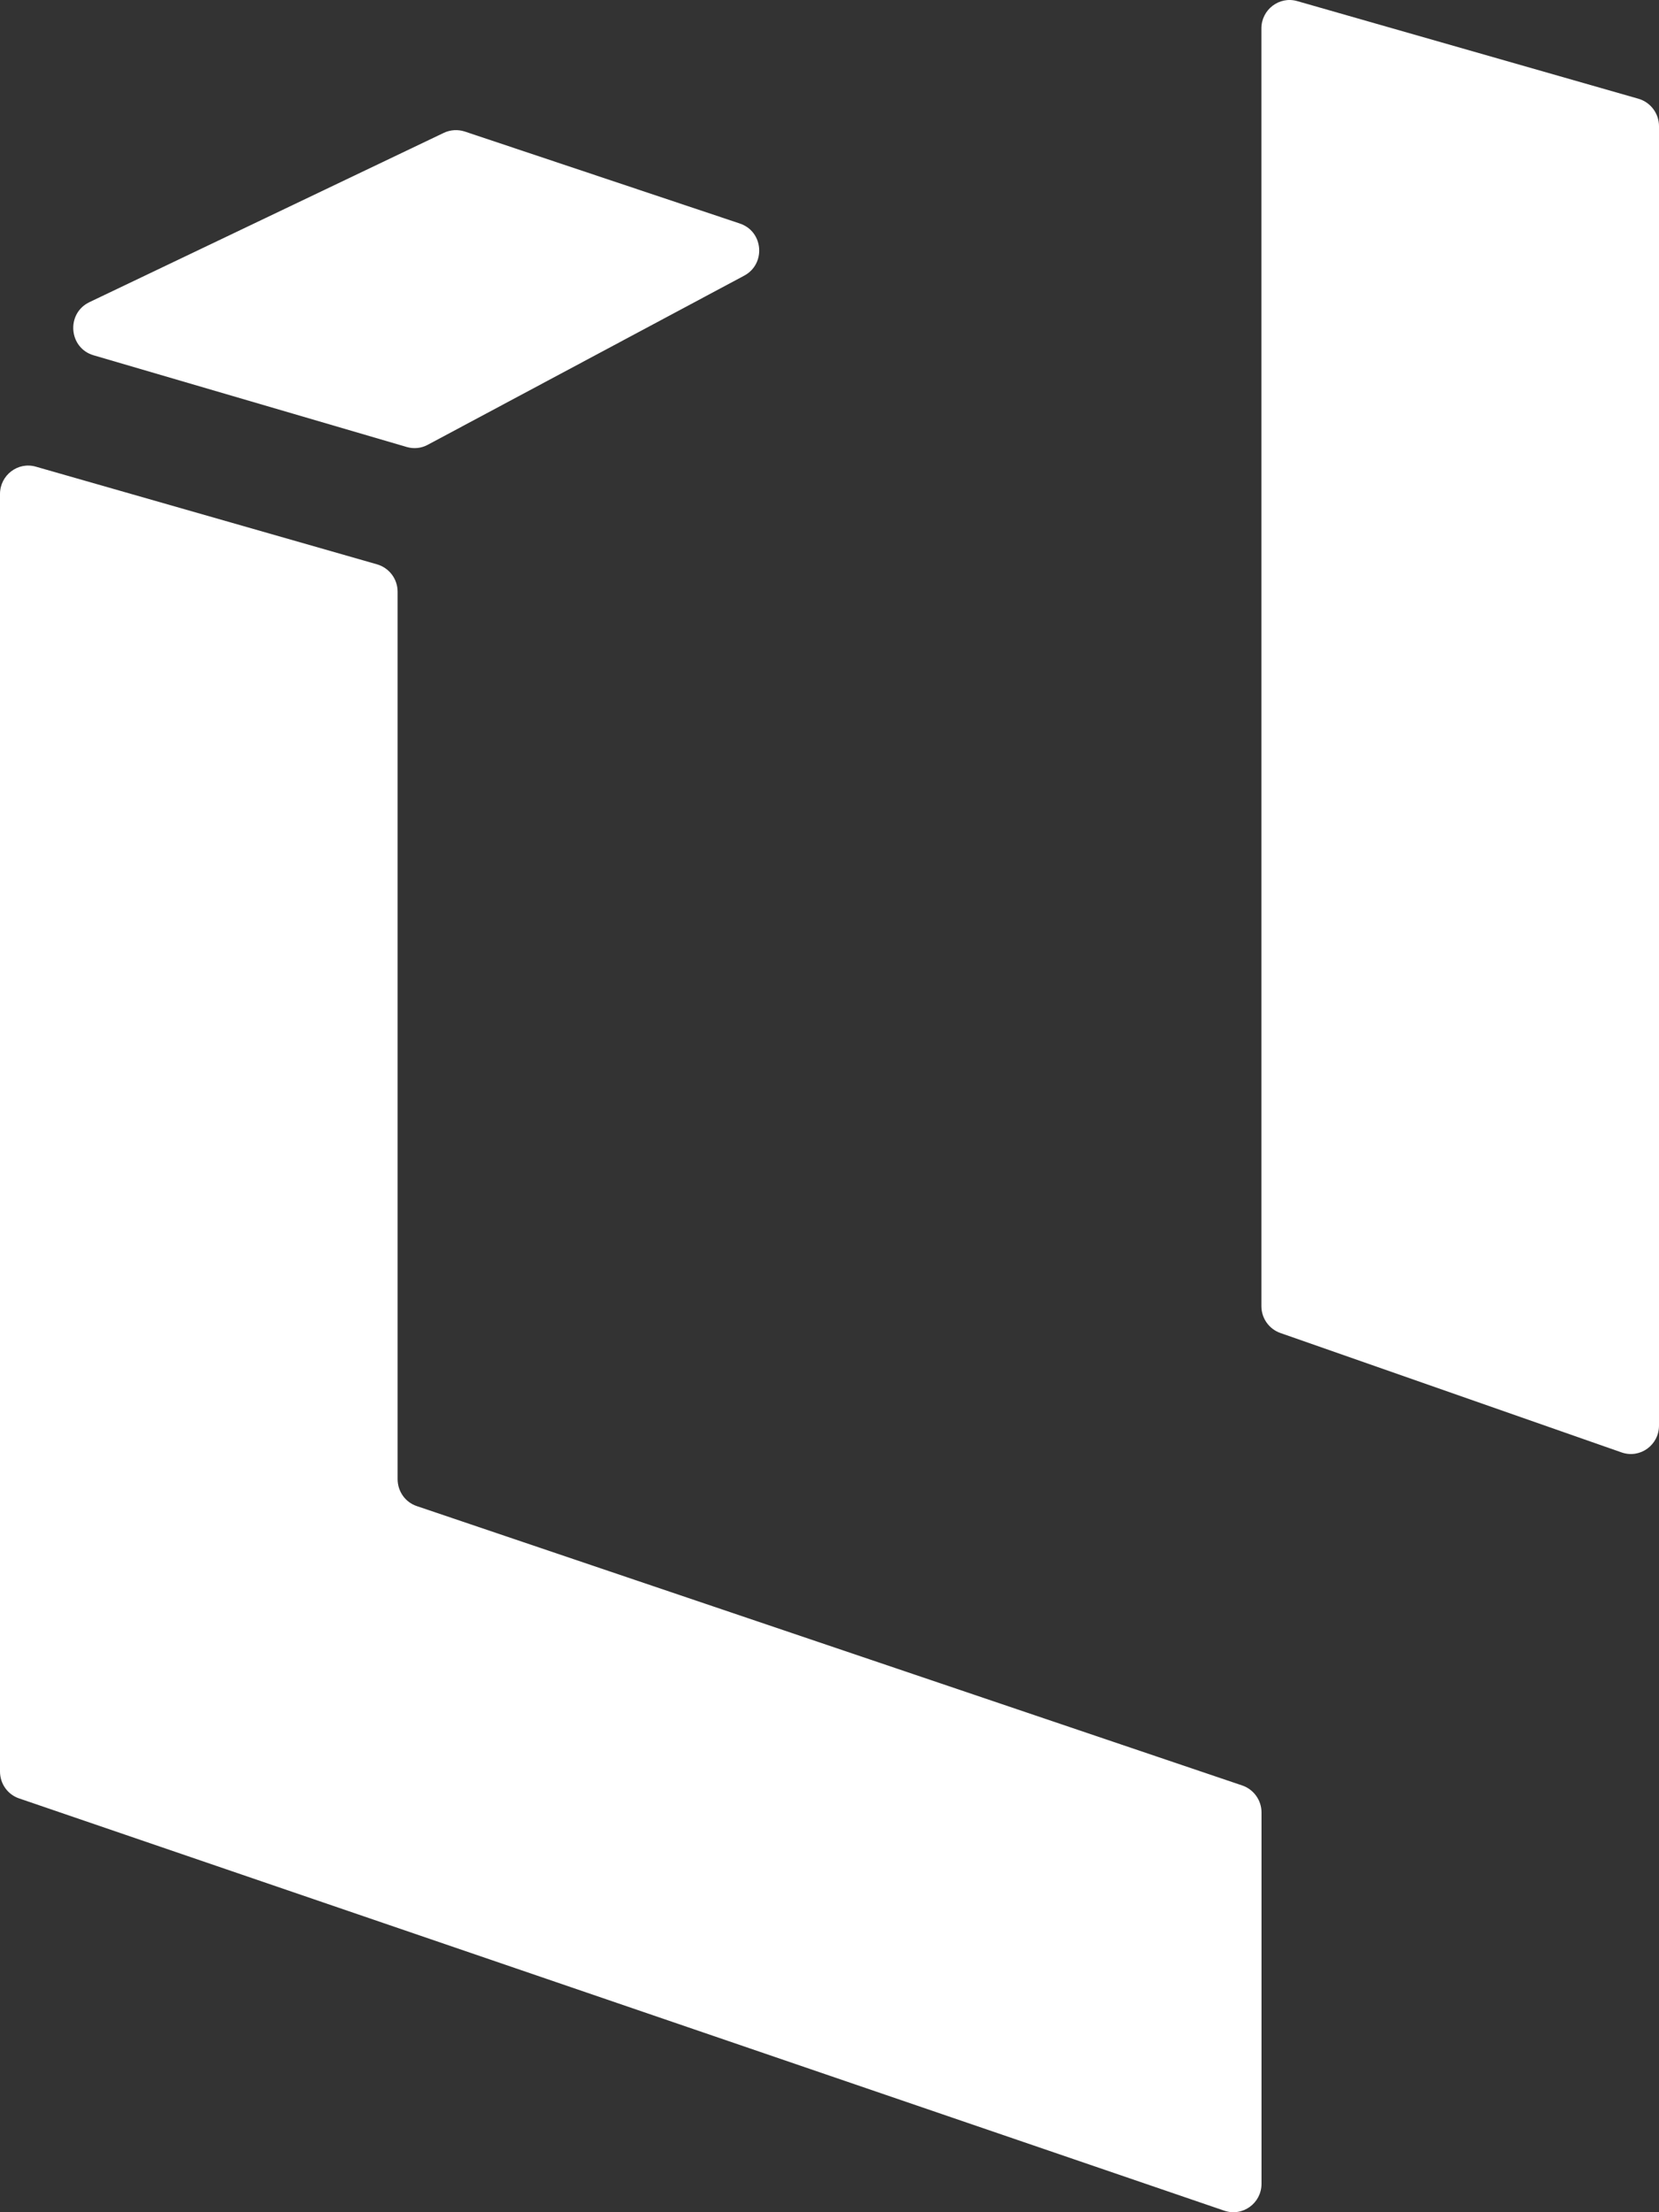 <?xml version="1.0" encoding="UTF-8"?> <svg xmlns="http://www.w3.org/2000/svg" width="15" height="20" viewBox="0 0 15 20" fill="none"><rect x="0" y="0" width="15" height="20" fill="#333333" stroke="none"/><path d="M11.405 11.808V0.257C11.405 0.087 11.567 -0.037 11.729 0.01L14.815 0.893C14.924 0.925 15 1.026 15 1.141V12.888C15 13.065 14.828 13.189 14.662 13.131L11.576 12.051C11.474 12.015 11.405 11.918 11.405 11.808Z" fill="white"></path><path d="M0 16.016V4.466C0 4.296 0.162 4.172 0.324 4.219L3.409 5.102C3.519 5.134 3.595 5.234 3.595 5.35V13.372C3.595 13.483 3.664 13.581 3.768 13.616L11.232 16.142C11.335 16.177 11.406 16.275 11.406 16.385V19.743C11.406 19.919 11.235 20.043 11.069 19.986L0.173 16.259C0.069 16.224 0 16.126 0 16.016Z" fill="white"></path><path d="M6.69 2.021L4.202 1.189C4.14 1.169 4.072 1.173 4.013 1.201L0.808 2.732C0.596 2.834 0.621 3.146 0.846 3.212L3.677 4.041C3.741 4.06 3.809 4.053 3.868 4.021L6.729 2.492C6.927 2.386 6.903 2.091 6.689 2.021H6.69Z" fill="white"></path></svg> 